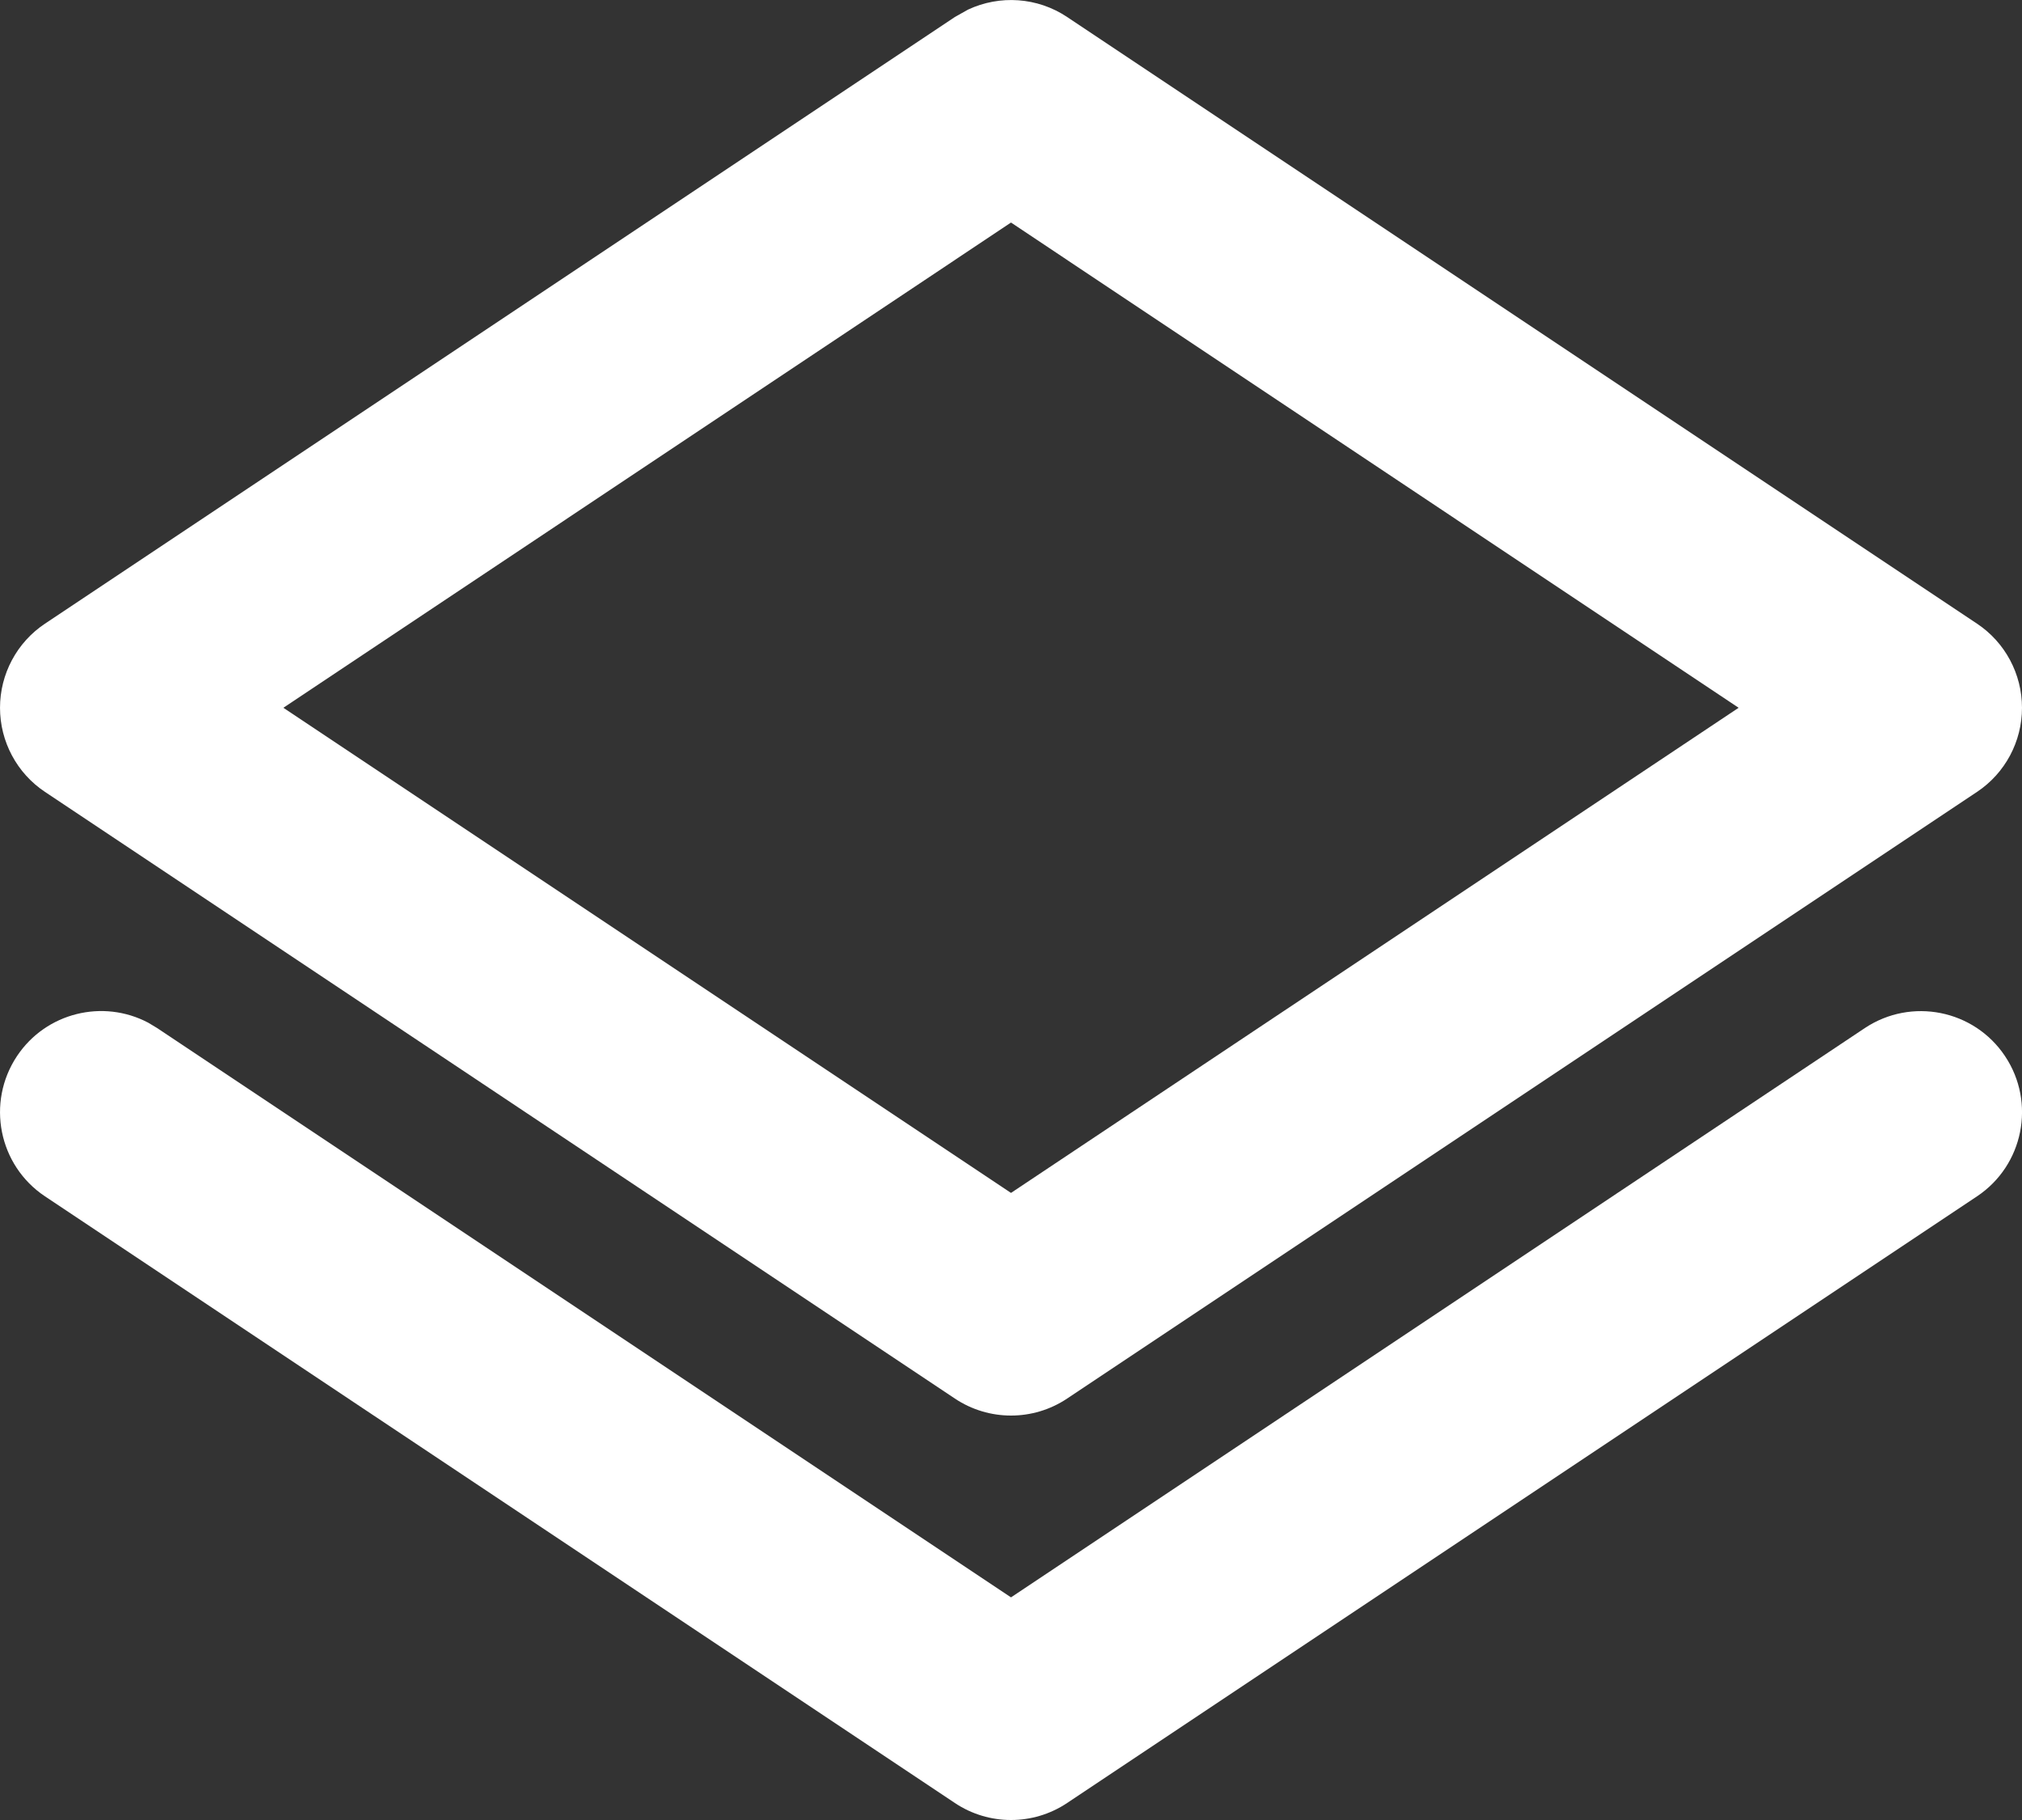 <svg width="20" height="18" viewBox="0 0 20 18" fill="none" xmlns="http://www.w3.org/2000/svg">
<rect x="0" y="0" width="20" height="18" fill="#333333" stroke="none"/>
<path d="M18.445 10.168C18.905 9.862 19.526 9.986 19.832 10.445C20.139 10.905 20.014 11.526 19.555 11.832L10.555 17.832C10.219 18.056 9.781 18.056 9.445 17.832L0.445 11.832C-0.014 11.526 -0.138 10.905 0.168 10.445C0.455 10.014 1.019 9.878 1.467 10.115L1.555 10.168L10 15.798L18.445 10.168ZM9.575 0.095C9.889 -0.052 10.261 -0.028 10.555 0.168L19.555 6.168C19.833 6.353 20 6.666 20 7C20 7.334 19.833 7.647 19.555 7.832L10.555 13.832C10.219 14.056 9.781 14.056 9.445 13.832L0.445 7.832C0.167 7.647 8.92044e-05 7.334 8.92044e-05 7C8.92044e-05 6.666 0.167 6.353 0.445 6.168L9.445 0.168L9.575 0.095ZM2.803 7L10 11.798L17.197 7L10 2.201L2.803 7Z" fill="white"/>
</svg>
